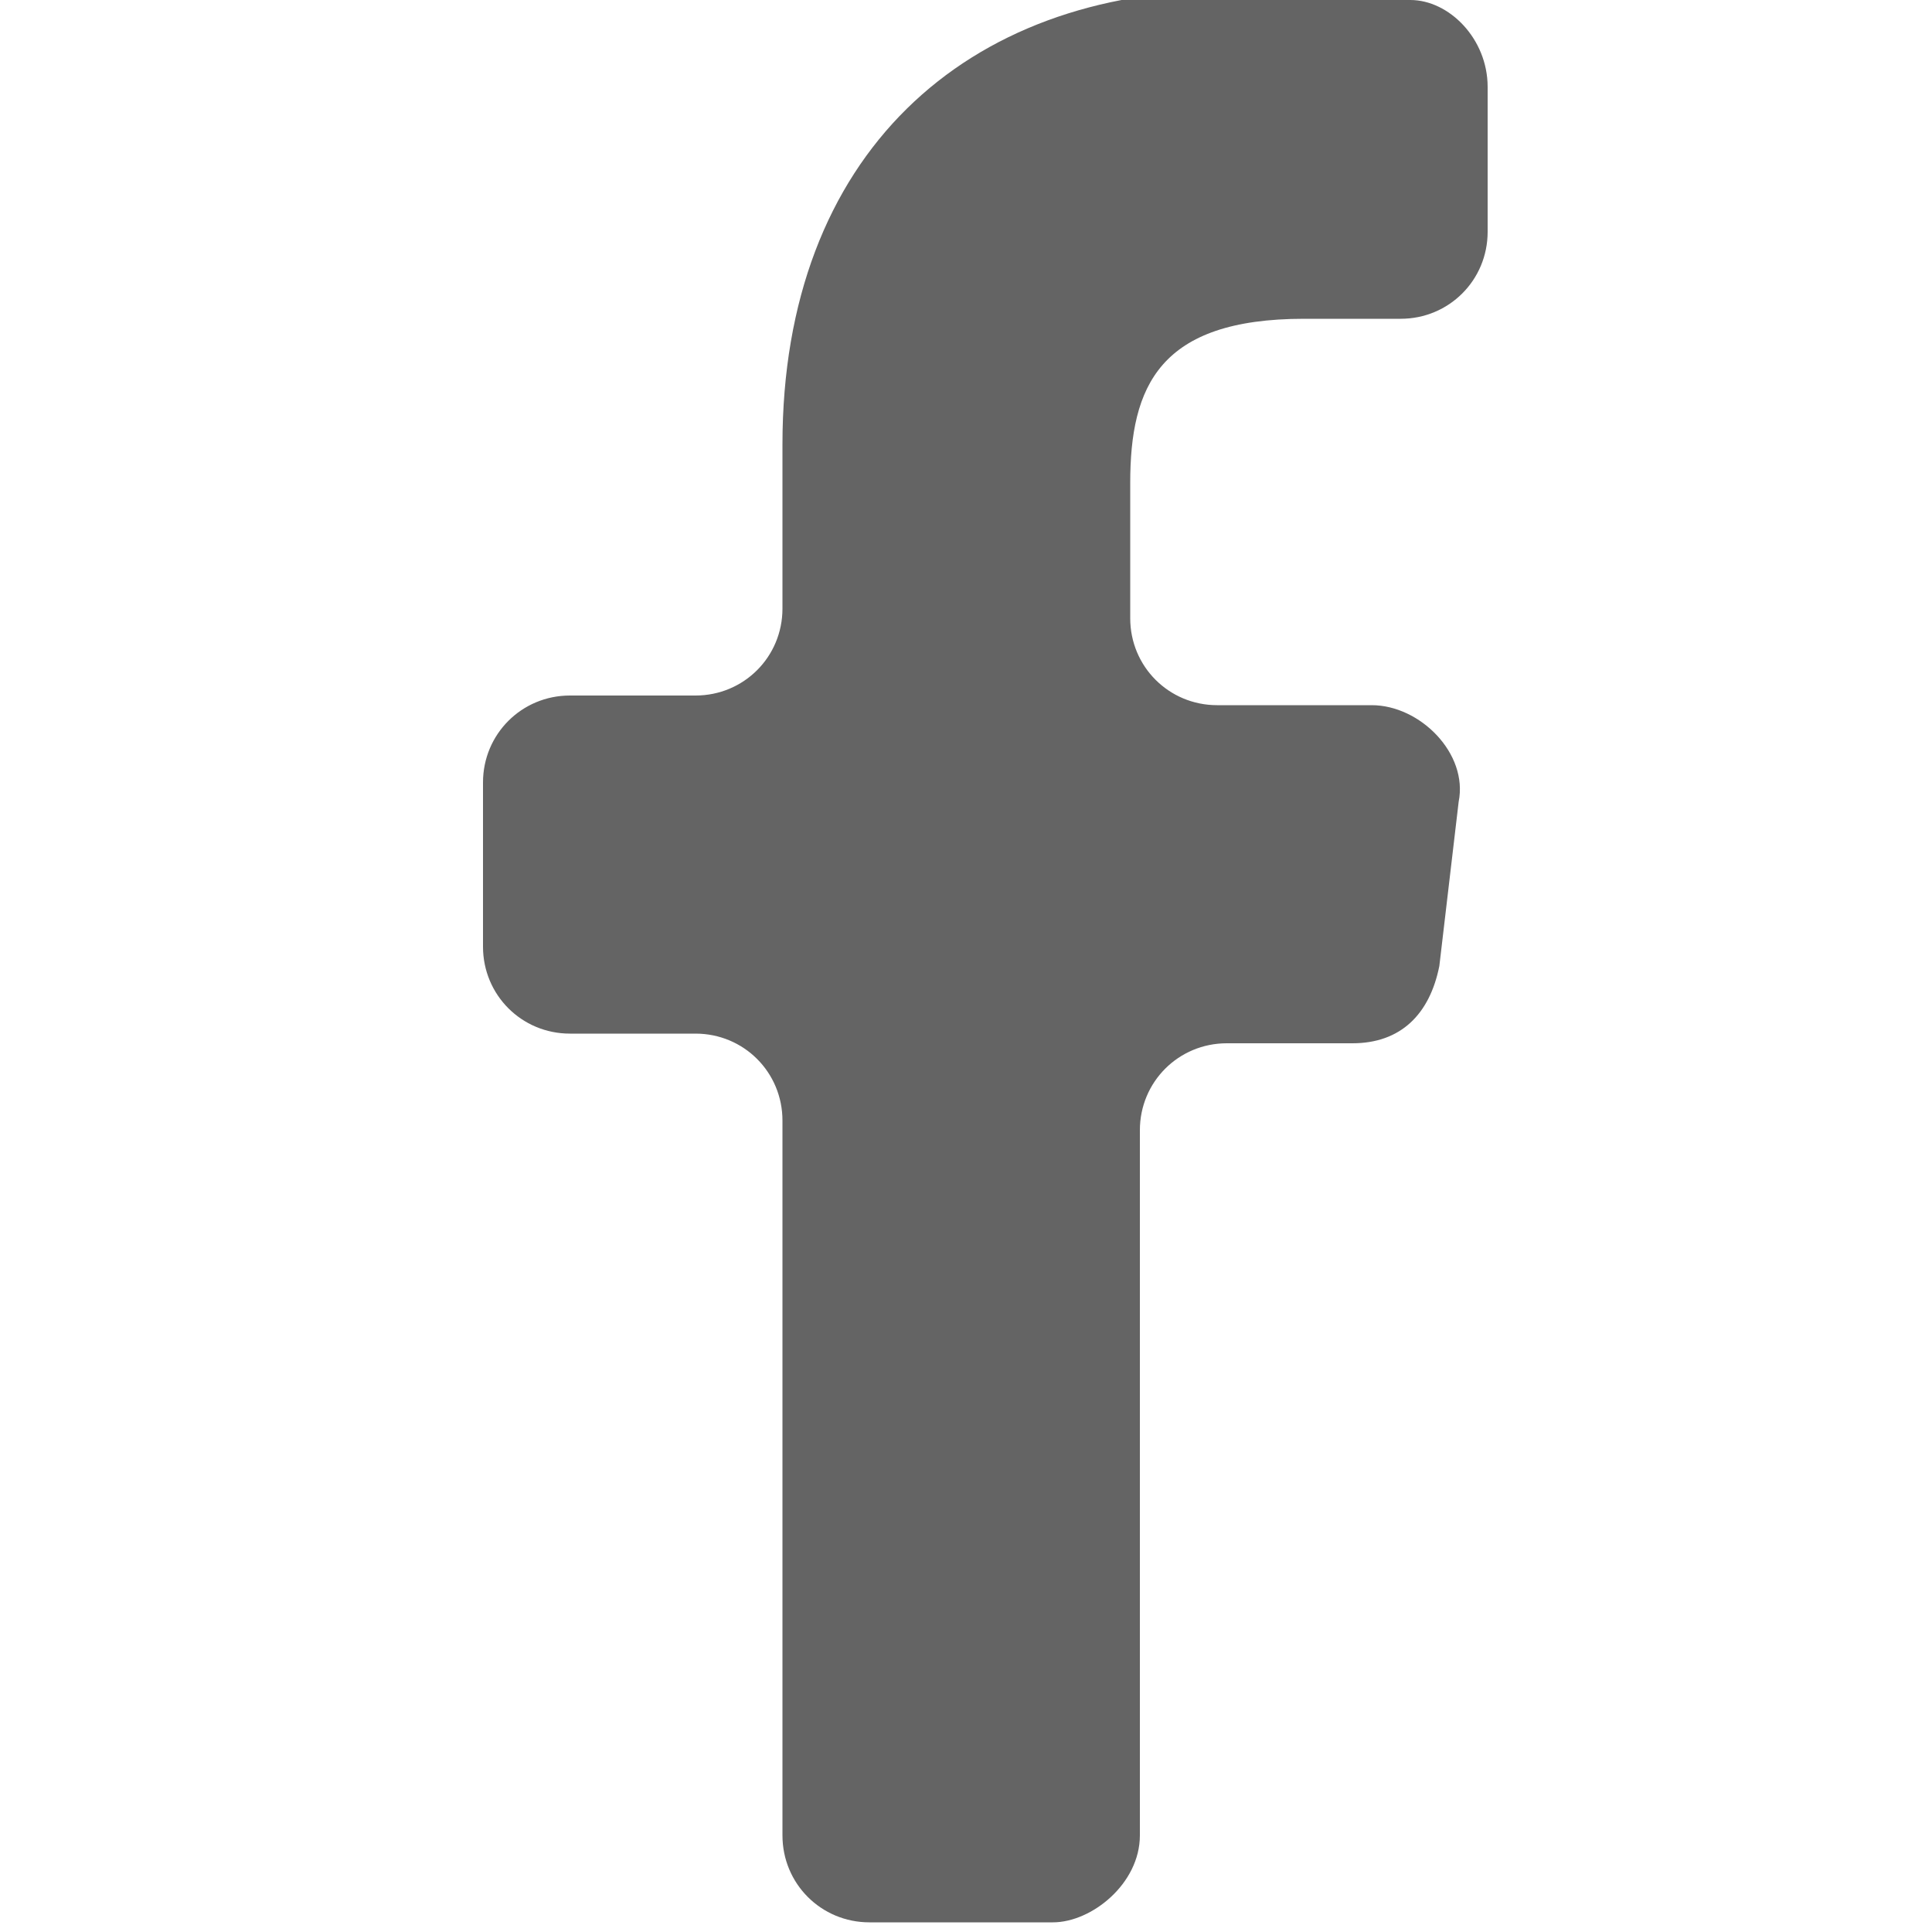 <?xml version="1.0" encoding="utf-8"?>
<!-- Generator: Adobe Illustrator 23.0.4, SVG Export Plug-In . SVG Version: 6.00 Build 0)  -->
<svg version="1.1" id="レイヤー_1" xmlns="http://www.w3.org/2000/svg" xmlns:xlink="http://www.w3.org/1999/xlink" x="0px"
	 y="0px" viewBox="0 0 20 20" style="enable-background:new 0 0 20 20;" xml:space="preserve">
<style type="text/css">
	.st0{fill:#646464;}
</style>
<g>
	<path id="f_19_" class="st0" d="M11.8,19v-7.3c0-0.5,0.4-0.9,0.9-0.9H14c0.5,0,0.8-0.3,0.9-0.8l0.2-1.7c0.1-0.5-0.4-1-0.9-1h-1.6
		c-0.5,0-0.9-0.4-0.9-0.9V5c0-1,0.3-1.7,1.8-1.7l1,0c0.5,0,0.9-0.4,0.9-0.9V0.9C15.4,0.4,15,0,14.6,0c-0.5,0-1.2-0.1-1.9-0.1
		c-2.7,0-4.6,1.7-4.6,4.7v1.7c0,0.5-0.4,0.9-0.9,0.9H5.9C5.4,7.2,5,7.6,5,8.1v1.7c0,0.5,0.4,0.9,0.9,0.9h1.3c0.5,0,0.9,0.4,0.9,0.9
		V19c0,0.5,0.4,0.9,0.9,0.9h1.9C11.3,19.9,11.8,19.5,11.8,19z"/>
</g>
</svg>

